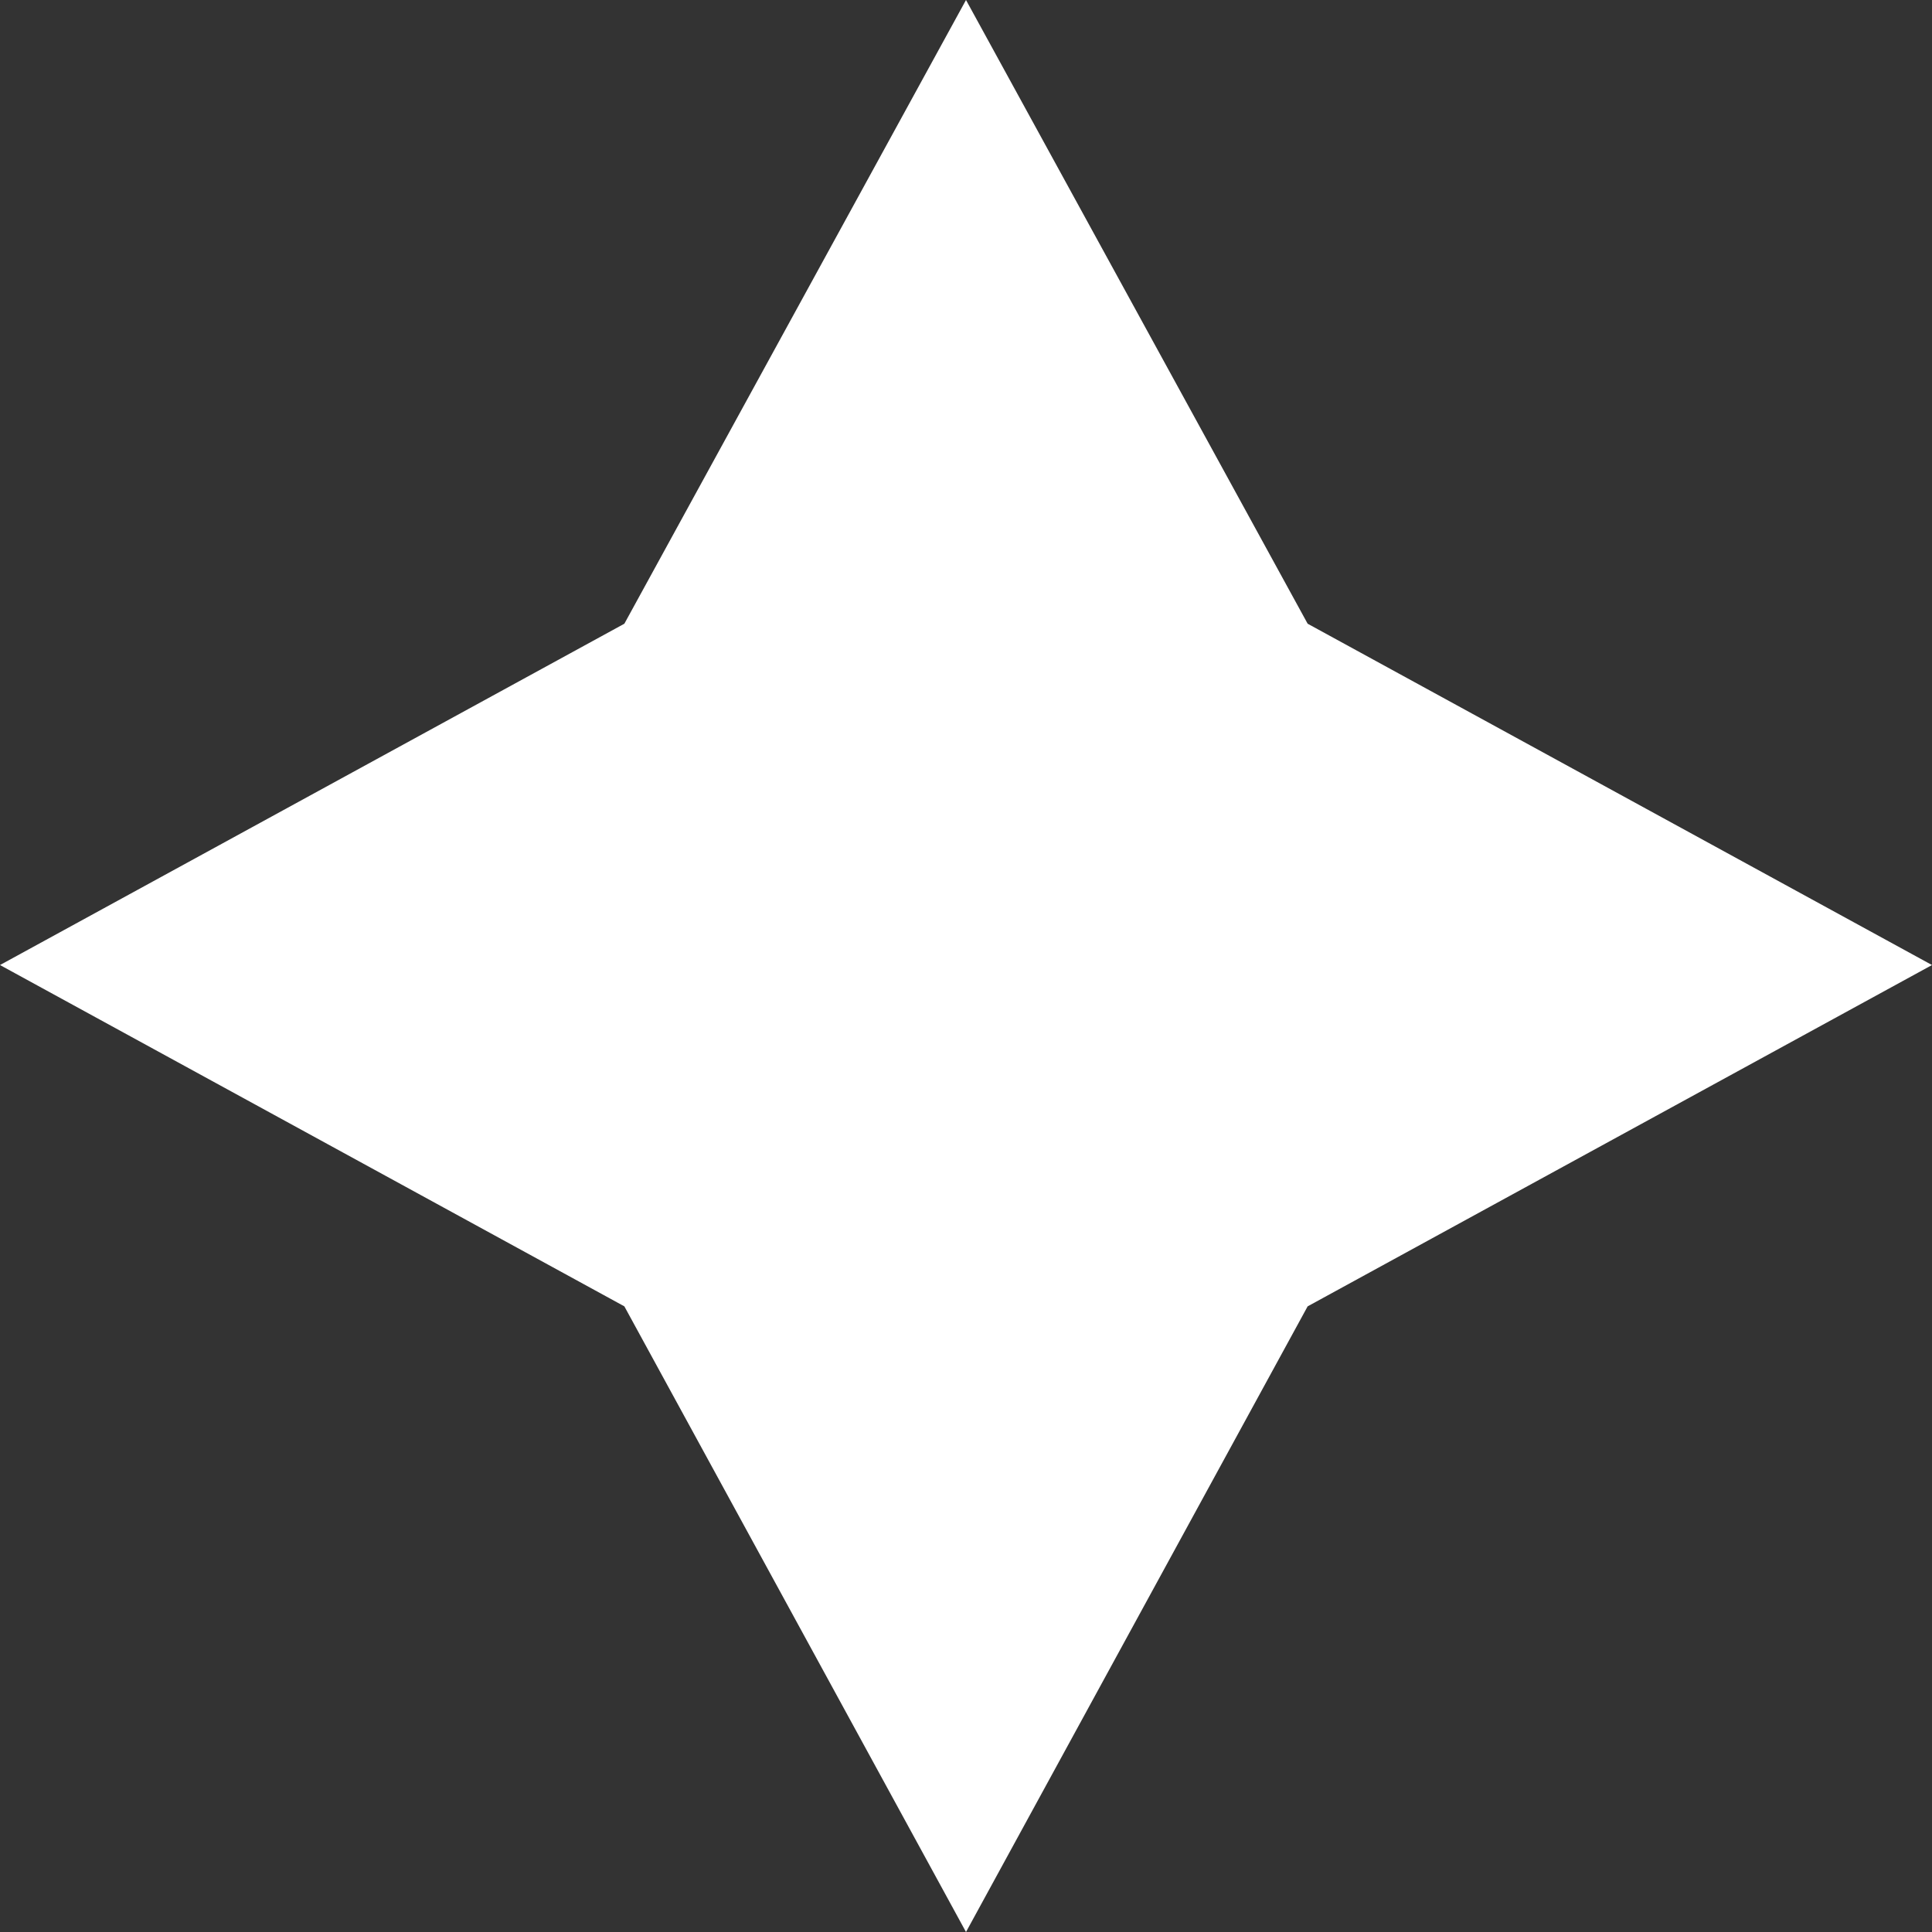 <svg width="12" height="12" viewBox="0 0 12 12" fill="none" xmlns="http://www.w3.org/2000/svg">
<rect x="0" y="0" width="12" height="12" fill="#333333" stroke="none"/>
<path d="M6 0L8.122 3.874L12 5.994L8.122 8.114L6 12L3.878 8.114L0 5.994L3.878 3.874L6 0Z" fill="white"/>
</svg>
